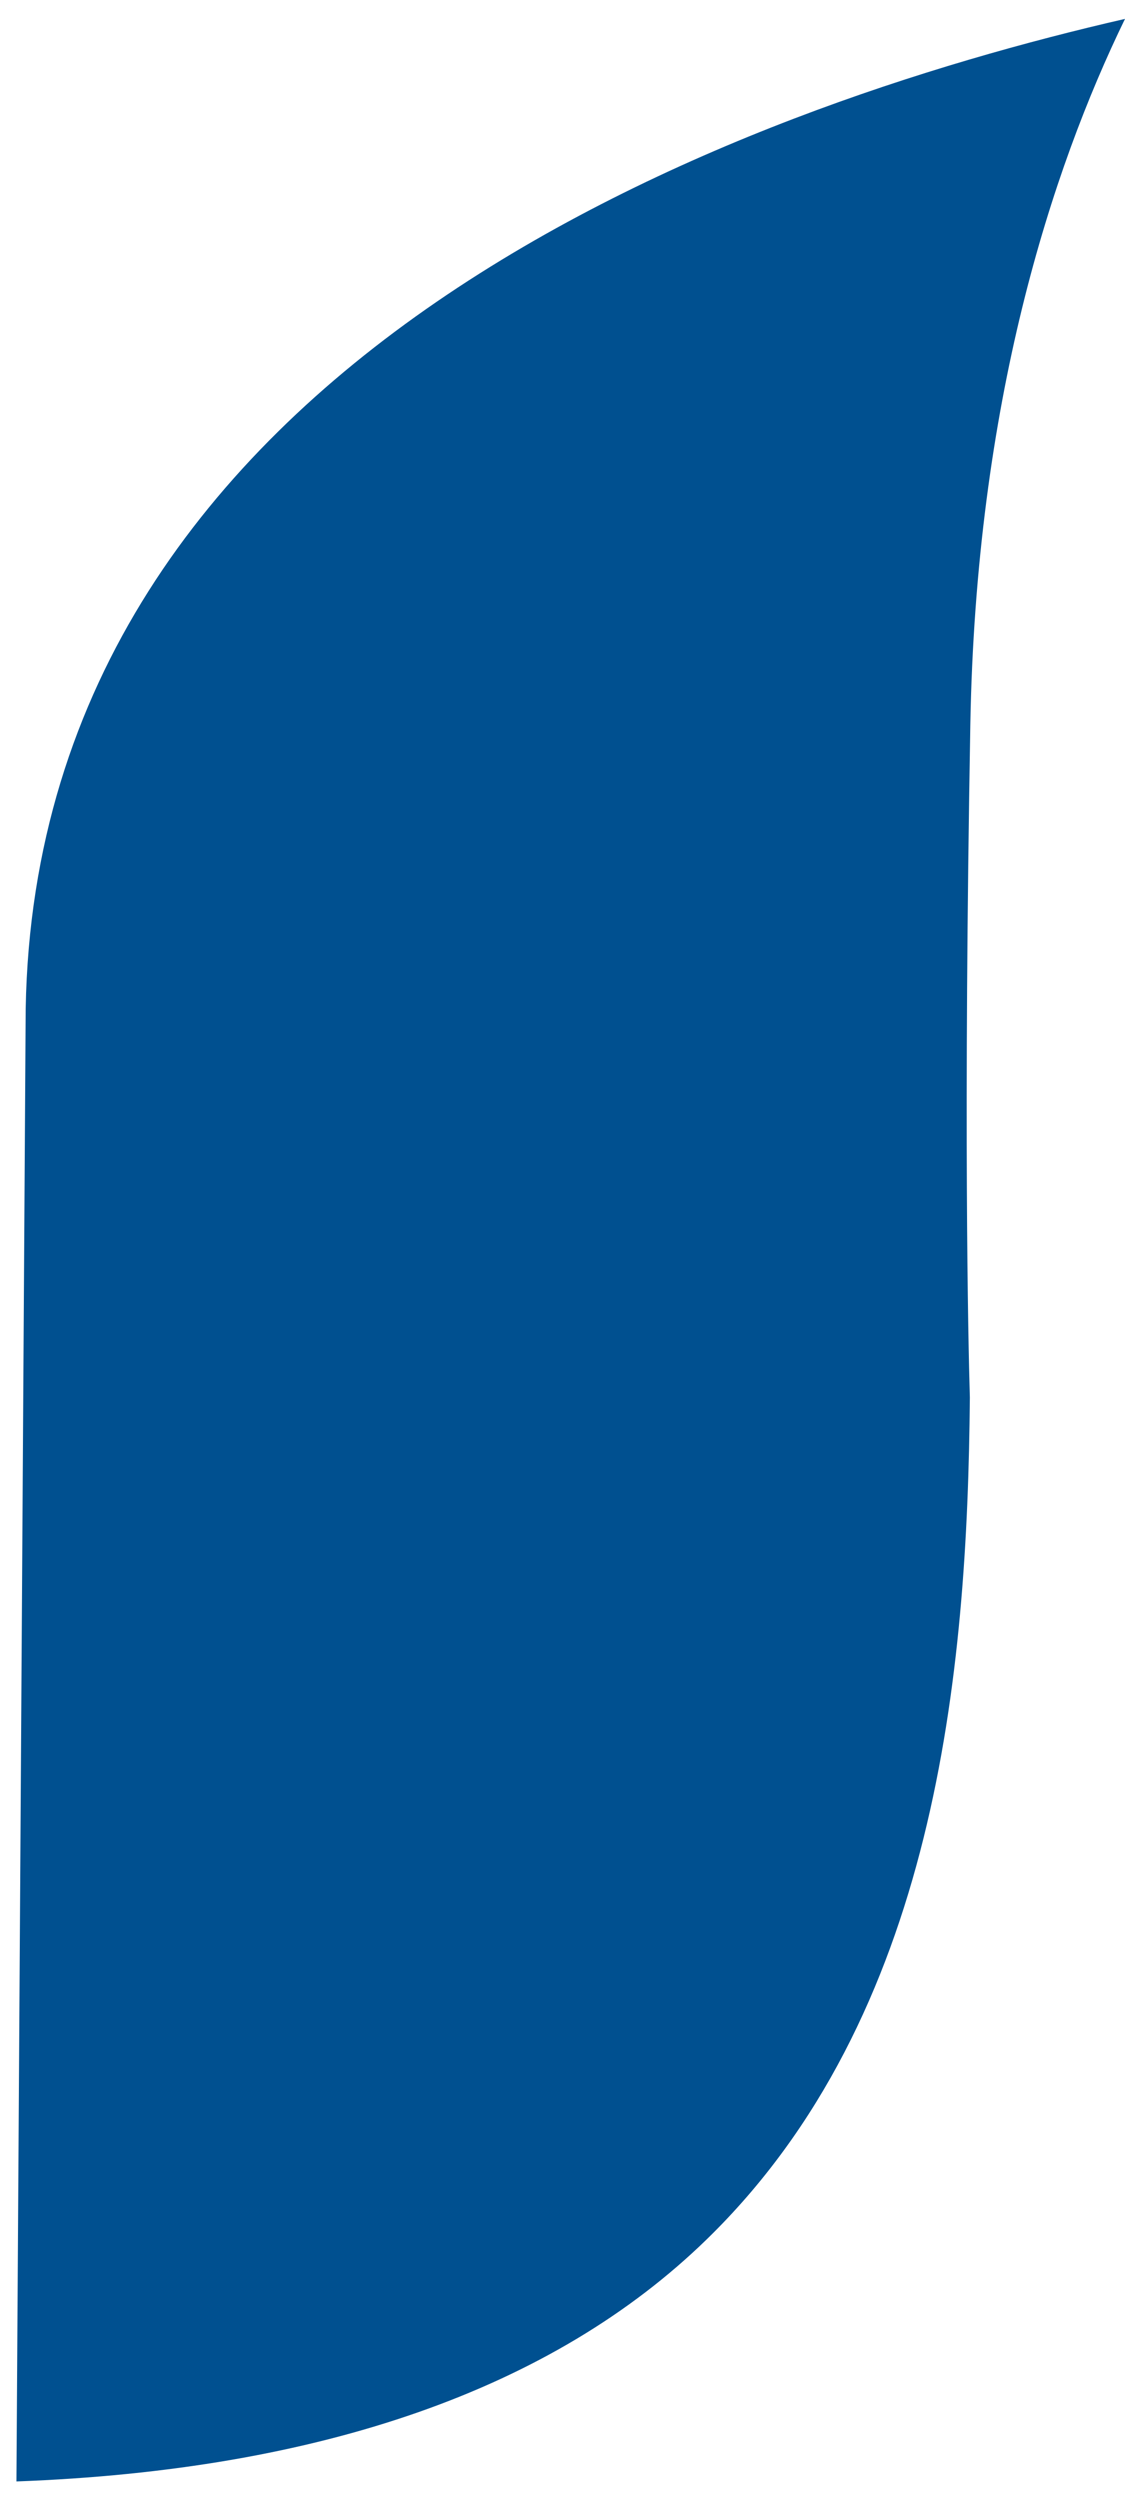 <svg xmlns="http://www.w3.org/2000/svg" width="375.3" height="833.483" viewBox="0 0 375.3 833.483"><path id="Path_7" data-name="Path 7" d="M590.964,313.434c-131.427,0-204.758,2.844-224.106,3.757-92.07.813-206.333-7.566-282.2-82.928C33.974,183.938,5.535,107,0,5.485L491.024,0c217.5,0,304.9,234.11,336.286,360.917C776.324,337.2,698.423,313.434,590.964,313.434Z" transform="translate(0 827.184) rotate(-89)" fill="#005090"></path></svg>